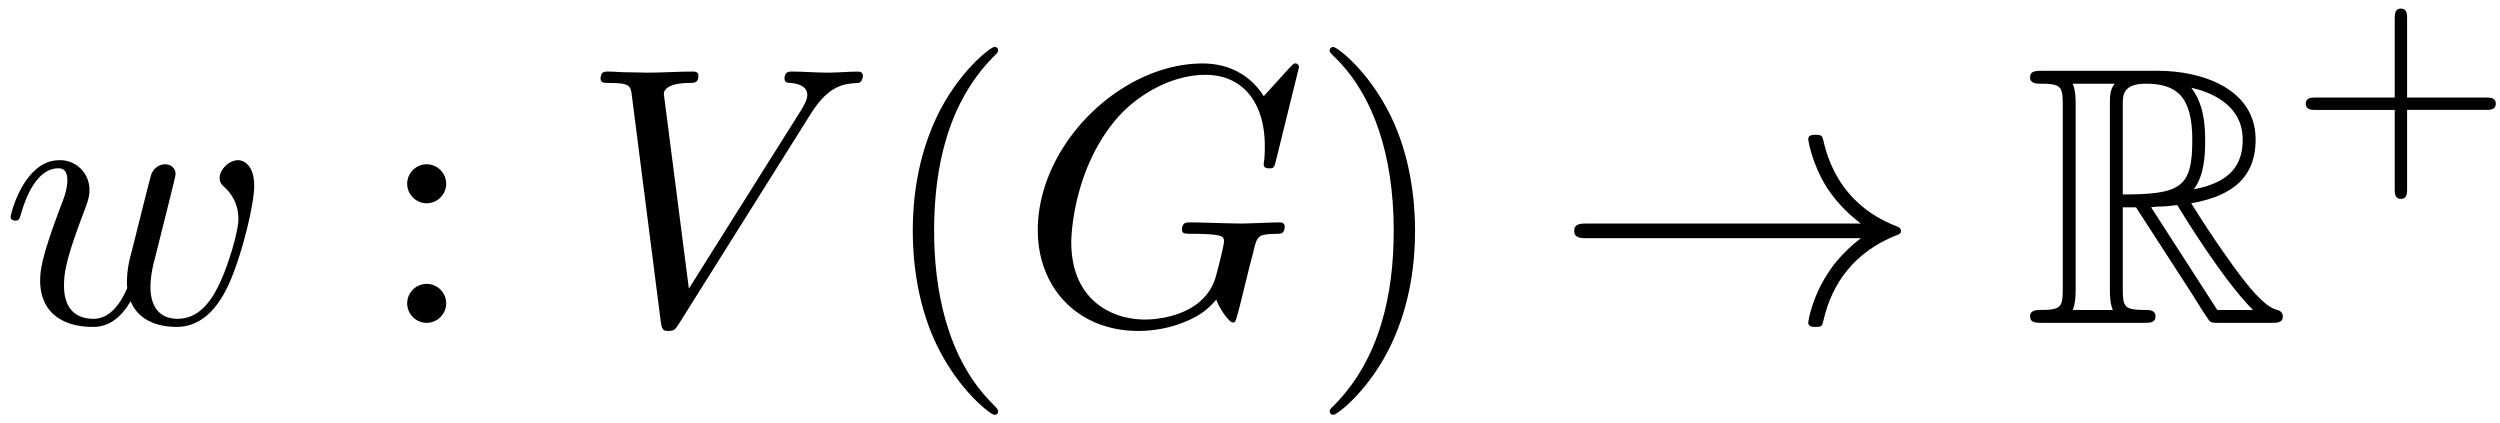 <svg xmlns="http://www.w3.org/2000/svg" xmlns:xlink="http://www.w3.org/1999/xlink" width="124" height="21" viewBox="1872.02 1482.963 74.122 12.553"><defs><path id="g3-43" d="M3.475-1.81h2.343c.112 0 .287 0 .287-.183s-.175-.183-.287-.183H3.475v-2.351c0-.112 0-.287-.183-.287s-.184.175-.184.287v2.351H.758c-.112 0-.288 0-.288.183s.176.184.287.184h2.351V.542c0 .112 0 .287.184.287s.183-.175.183-.287z"/><path id="g0-82" d="M2.924-3.425h.392l1.637 2.53c.109.175.37.6.49.764.077.131.11.131.36.131H7.31c.196 0 .36 0 .36-.196 0-.088-.065-.164-.164-.186-.403-.087-.938-.807-1.2-1.156-.076-.11-.621-.83-1.352-2.007.97-.175 1.909-.59 1.909-1.888 0-1.516-1.604-2.04-2.891-2.04H.545c-.196 0-.37 0-.37.197 0 .185.207.185.294.185.622 0 .676.076.676.622v5.465c0 .546-.054.622-.676.622-.087 0-.294 0-.294.186C.175 0 .349 0 .545 0h2.99c.196 0 .36 0 .36-.196 0-.186-.186-.186-.306-.186-.622 0-.665-.087-.665-.622zm2.105-.535c.306-.404.338-.982.338-1.462 0-.523-.065-1.102-.414-1.549.447.098 1.527.436 1.527 1.538 0 .71-.327 1.266-1.45 1.473M2.924-6.502c0-.229 0-.589.676-.589.927 0 1.385.382 1.385 1.67 0 1.406-.338 1.614-2.061 1.614zM1.44-.382c.087-.196.087-.502.087-.6V-6.49c0-.109 0-.404-.087-.6h1.244c-.142.175-.142.393-.142.556v5.553c0 .11 0 .404.087.6zm2.324-3.043c.076-.011.12-.022.207-.022.164 0 .404-.022.567-.044.164.262 1.342 2.204 2.247 3.11H5.727z"/><path id="g1-33" d="M9.098-2.51c-.6.46-.894.906-.982 1.048-.49.753-.578 1.44-.578 1.451 0 .131.131.131.218.131.186 0 .197-.022.24-.218.251-1.07.895-1.986 2.128-2.487.13-.044.163-.066.163-.142s-.065-.11-.087-.12c-.48-.186-1.8-.731-2.215-2.564-.032-.13-.043-.164-.229-.164-.087 0-.218 0-.218.131 0 .022.098.71.557 1.44.218.328.534.71 1.003 1.059H.993c-.197 0-.393 0-.393.218s.196.218.393.218z"/><path id="g2-71" d="M8.29-7.582a.11.11 0 0 0-.12-.109c-.032 0-.043.011-.163.131l-.763.84c-.099-.153-.6-.97-1.811-.97C3-7.69.545-5.28.545-2.75.545-1.014 1.756.24 3.524.24c.48 0 .97-.098 1.363-.262.546-.218.753-.447.95-.665.098.272.381.676.49.676.055 0 .077-.033.077-.044.021-.021.13-.436.185-.665l.207-.84c.044-.185.099-.37.142-.556.12-.491.131-.513.753-.524.054 0 .174-.01.174-.218 0-.077-.054-.12-.141-.12-.251 0-.895.033-1.146.033-.338 0-1.189-.033-1.527-.033-.098 0-.23 0-.23.218 0 .12.088.12.328.12.011 0 .327 0 .578.022.284.033.338.065.338.207 0 .098-.12.59-.229.993-.305 1.2-1.723 1.32-2.105 1.32-1.047 0-2.193-.622-2.193-2.291 0-.338.11-2.138 1.255-3.556.589-.742 1.647-1.408 2.727-1.408 1.113 0 1.756.84 1.756 2.106 0 .436-.032.447-.032.556s.12.11.163.11c.142 0 .142-.023.197-.219z"/><path id="g2-86" d="M6.85-6.207c.535-.851.994-.884 1.397-.906.131-.01.142-.196.142-.207 0-.087-.054-.13-.142-.13-.283 0-.6.032-.894.032-.36 0-.731-.033-1.08-.033-.066 0-.208 0-.208.207 0 .12.099.131.175.131.295.022.502.131.502.36 0 .164-.164.404-.164.415L3.23-1.015l-.742-5.77c0-.186.251-.328.753-.328.153 0 .273 0 .273-.218 0-.098-.088-.12-.153-.12-.436 0-.905.033-1.353.033-.196 0-.403-.011-.6-.011s-.403-.022-.589-.022c-.076 0-.207 0-.207.207 0 .131.098.131.273.131.61 0 .621.098.654.371L2.4-.01c.033.218.076.251.218.251.175 0 .218-.055.306-.196z"/><path id="g2-119" d="M5.04-3.698c.055-.24.164-.644.164-.71 0-.196-.153-.294-.317-.294a.45.45 0 0 0-.403.306c-.033.076-.546 2.16-.622 2.443a3 3 0 0 0-.098.72c0 .12 0 .142.01.197-.25.578-.578.916-1.003.916-.873 0-.873-.807-.873-.993 0-.349.055-.774.567-2.116.12-.327.186-.48.186-.698a.87.87 0 0 0-.895-.895C.72-4.822.316-3.24.316-3.142c0 .11.11.11.131.11.11 0 .12-.023.175-.197.294-1.015.72-1.353 1.102-1.353.098 0 .272.011.272.36 0 .273-.12.578-.196.764-.48 1.287-.61 1.789-.61 2.203C1.19-.262 1.92.12 2.737.12c.186 0 .698 0 1.135-.764.283.699 1.036.764 1.363.764.819 0 1.299-.687 1.582-1.342.371-.85.72-2.313.72-2.836 0-.6-.294-.764-.48-.764-.273 0-.545.284-.545.524 0 .142.065.207.163.294.12.12.393.404.393.928 0 .37-.316 1.44-.6 1.996-.284.578-.665.96-1.2.96-.513 0-.807-.327-.807-.95 0-.305.076-.643.12-.795z"/><path id="g4-40" d="M3.61 2.618c0-.033 0-.054-.185-.24-1.363-1.374-1.712-3.436-1.712-5.105 0-1.898.414-3.797 1.756-5.16.142-.131.142-.153.142-.186 0-.076-.044-.109-.11-.109-.108 0-1.09.742-1.734 2.127-.556 1.2-.687 2.411-.687 3.328 0 .85.12 2.17.72 3.403.655 1.342 1.593 2.051 1.702 2.051.065 0 .109-.032.109-.109"/><path id="g4-41" d="M3.153-2.727c0-.851-.12-2.171-.72-3.404C1.778-7.473.84-8.18.73-8.18c-.066 0-.11.043-.11.108 0 .033 0 .055.208.251C1.9-6.742 2.52-5.007 2.52-2.727c0 1.865-.404 3.785-1.756 5.16-.142.13-.142.152-.142.185 0 .066.043.11.109.11.109 0 1.09-.743 1.734-2.128.557-1.2.688-2.41.688-3.327"/><path id="g4-58" d="M2.095-4.124c0-.316-.262-.578-.579-.578s-.578.262-.578.578.262.579.578.579.579-.262.579-.579m0 3.546c0-.317-.262-.578-.579-.578s-.578.261-.578.578S1.2 0 1.516 0s.579-.262.579-.578"/></defs><g id="page1"><use xlink:href="#g2-119" x="1872.02" y="1492.535"/><use xlink:href="#g4-58" x="1883.154" y="1492.535"/><use xlink:href="#g2-86" x="1889.214" y="1492.535"/><use xlink:href="#g4-40" x="1898.002" y="1492.535"/><use xlink:href="#g2-71" x="1902.244" y="1492.535"/><use xlink:href="#g4-41" x="1910.822" y="1492.535"/><use xlink:href="#g1-33" x="1918.094" y="1492.535"/><use xlink:href="#g0-82" x="1932.034" y="1492.535"/><use xlink:href="#g3-43" x="1939.913" y="1488.031"/></g><script type="text/ecmascript">if(window.parent.postMessage)window.parent.postMessage(&quot;3.74021|93|15.75|&quot;+window.location,&quot;*&quot;);</script></svg>